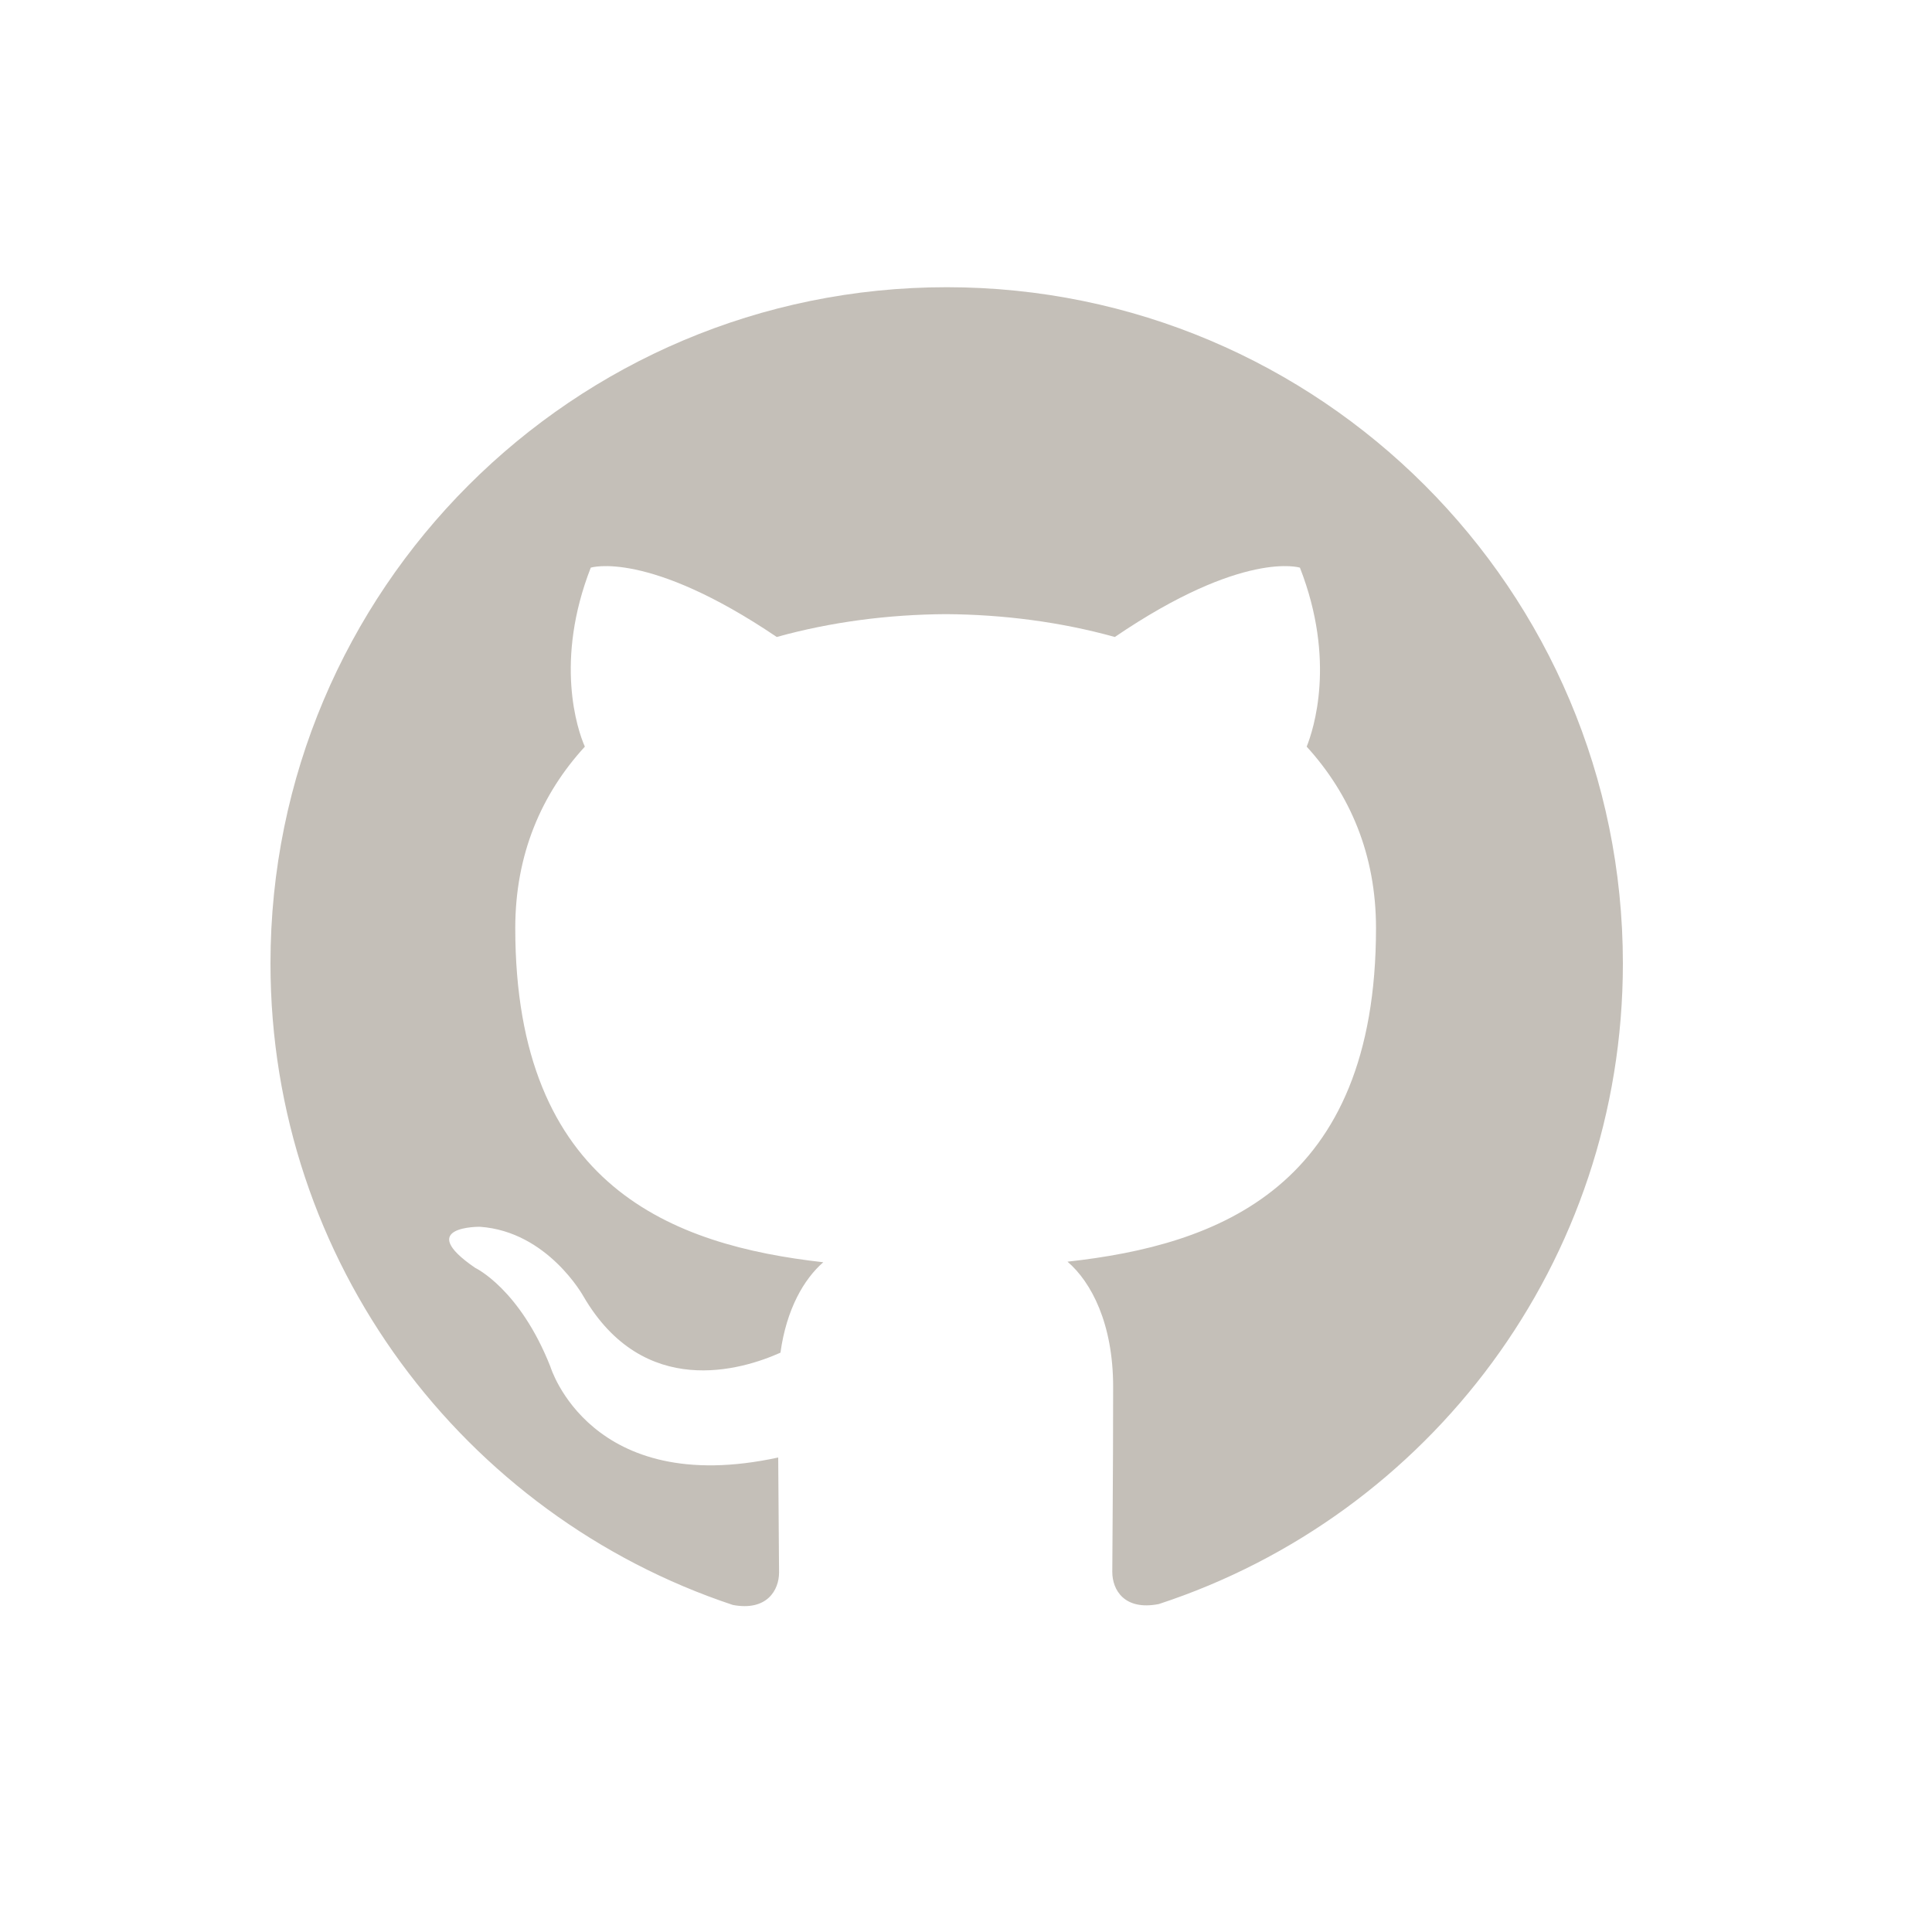 <svg width="50" height="50" viewBox="0 0 50 50" fill="none" xmlns="http://www.w3.org/2000/svg">
<g clip-path="url(#clip0_3_5)">
<path d="M24.5 7.433C14.831 7.433 7 15.269 7 24.933C7 32.667 12.014 39.225 18.966 41.536C19.841 41.701 20.162 41.16 20.162 40.695C20.162 40.279 20.147 39.178 20.14 37.72C15.272 38.776 14.245 35.372 14.245 35.372C13.449 33.352 12.298 32.812 12.298 32.812C10.713 31.727 12.421 31.749 12.421 31.749C14.178 31.872 15.101 33.552 15.101 33.552C16.662 36.228 19.198 35.455 20.198 35.007C20.355 33.876 20.806 33.104 21.306 32.667C17.42 32.229 13.335 30.724 13.335 24.019C13.335 22.108 14.013 20.548 15.136 19.323C14.939 18.881 14.348 17.102 15.289 14.691C15.289 14.691 16.755 14.222 20.102 16.485C21.502 16.096 22.989 15.903 24.477 15.894C25.964 15.903 27.452 16.096 28.852 16.485C32.177 14.222 33.642 14.691 33.642 14.691C34.583 17.102 33.992 18.881 33.817 19.323C34.933 20.548 35.611 22.108 35.611 24.019C35.611 30.742 31.52 32.222 27.627 32.652C28.239 33.177 28.808 34.25 28.808 35.89C28.808 38.232 28.786 40.113 28.786 40.682C28.786 41.141 29.092 41.688 29.989 41.513C36.991 39.218 42 32.655 42 24.933C42 15.269 34.164 7.433 24.5 7.433Z" fill="#C4BFB8"/>
</g>
<defs>
<clipPath id="clip0_3_5">
<rect width="35" height="35" fill="white" transform="translate(7 7)"/>
</clipPath>
</defs>
</svg>
